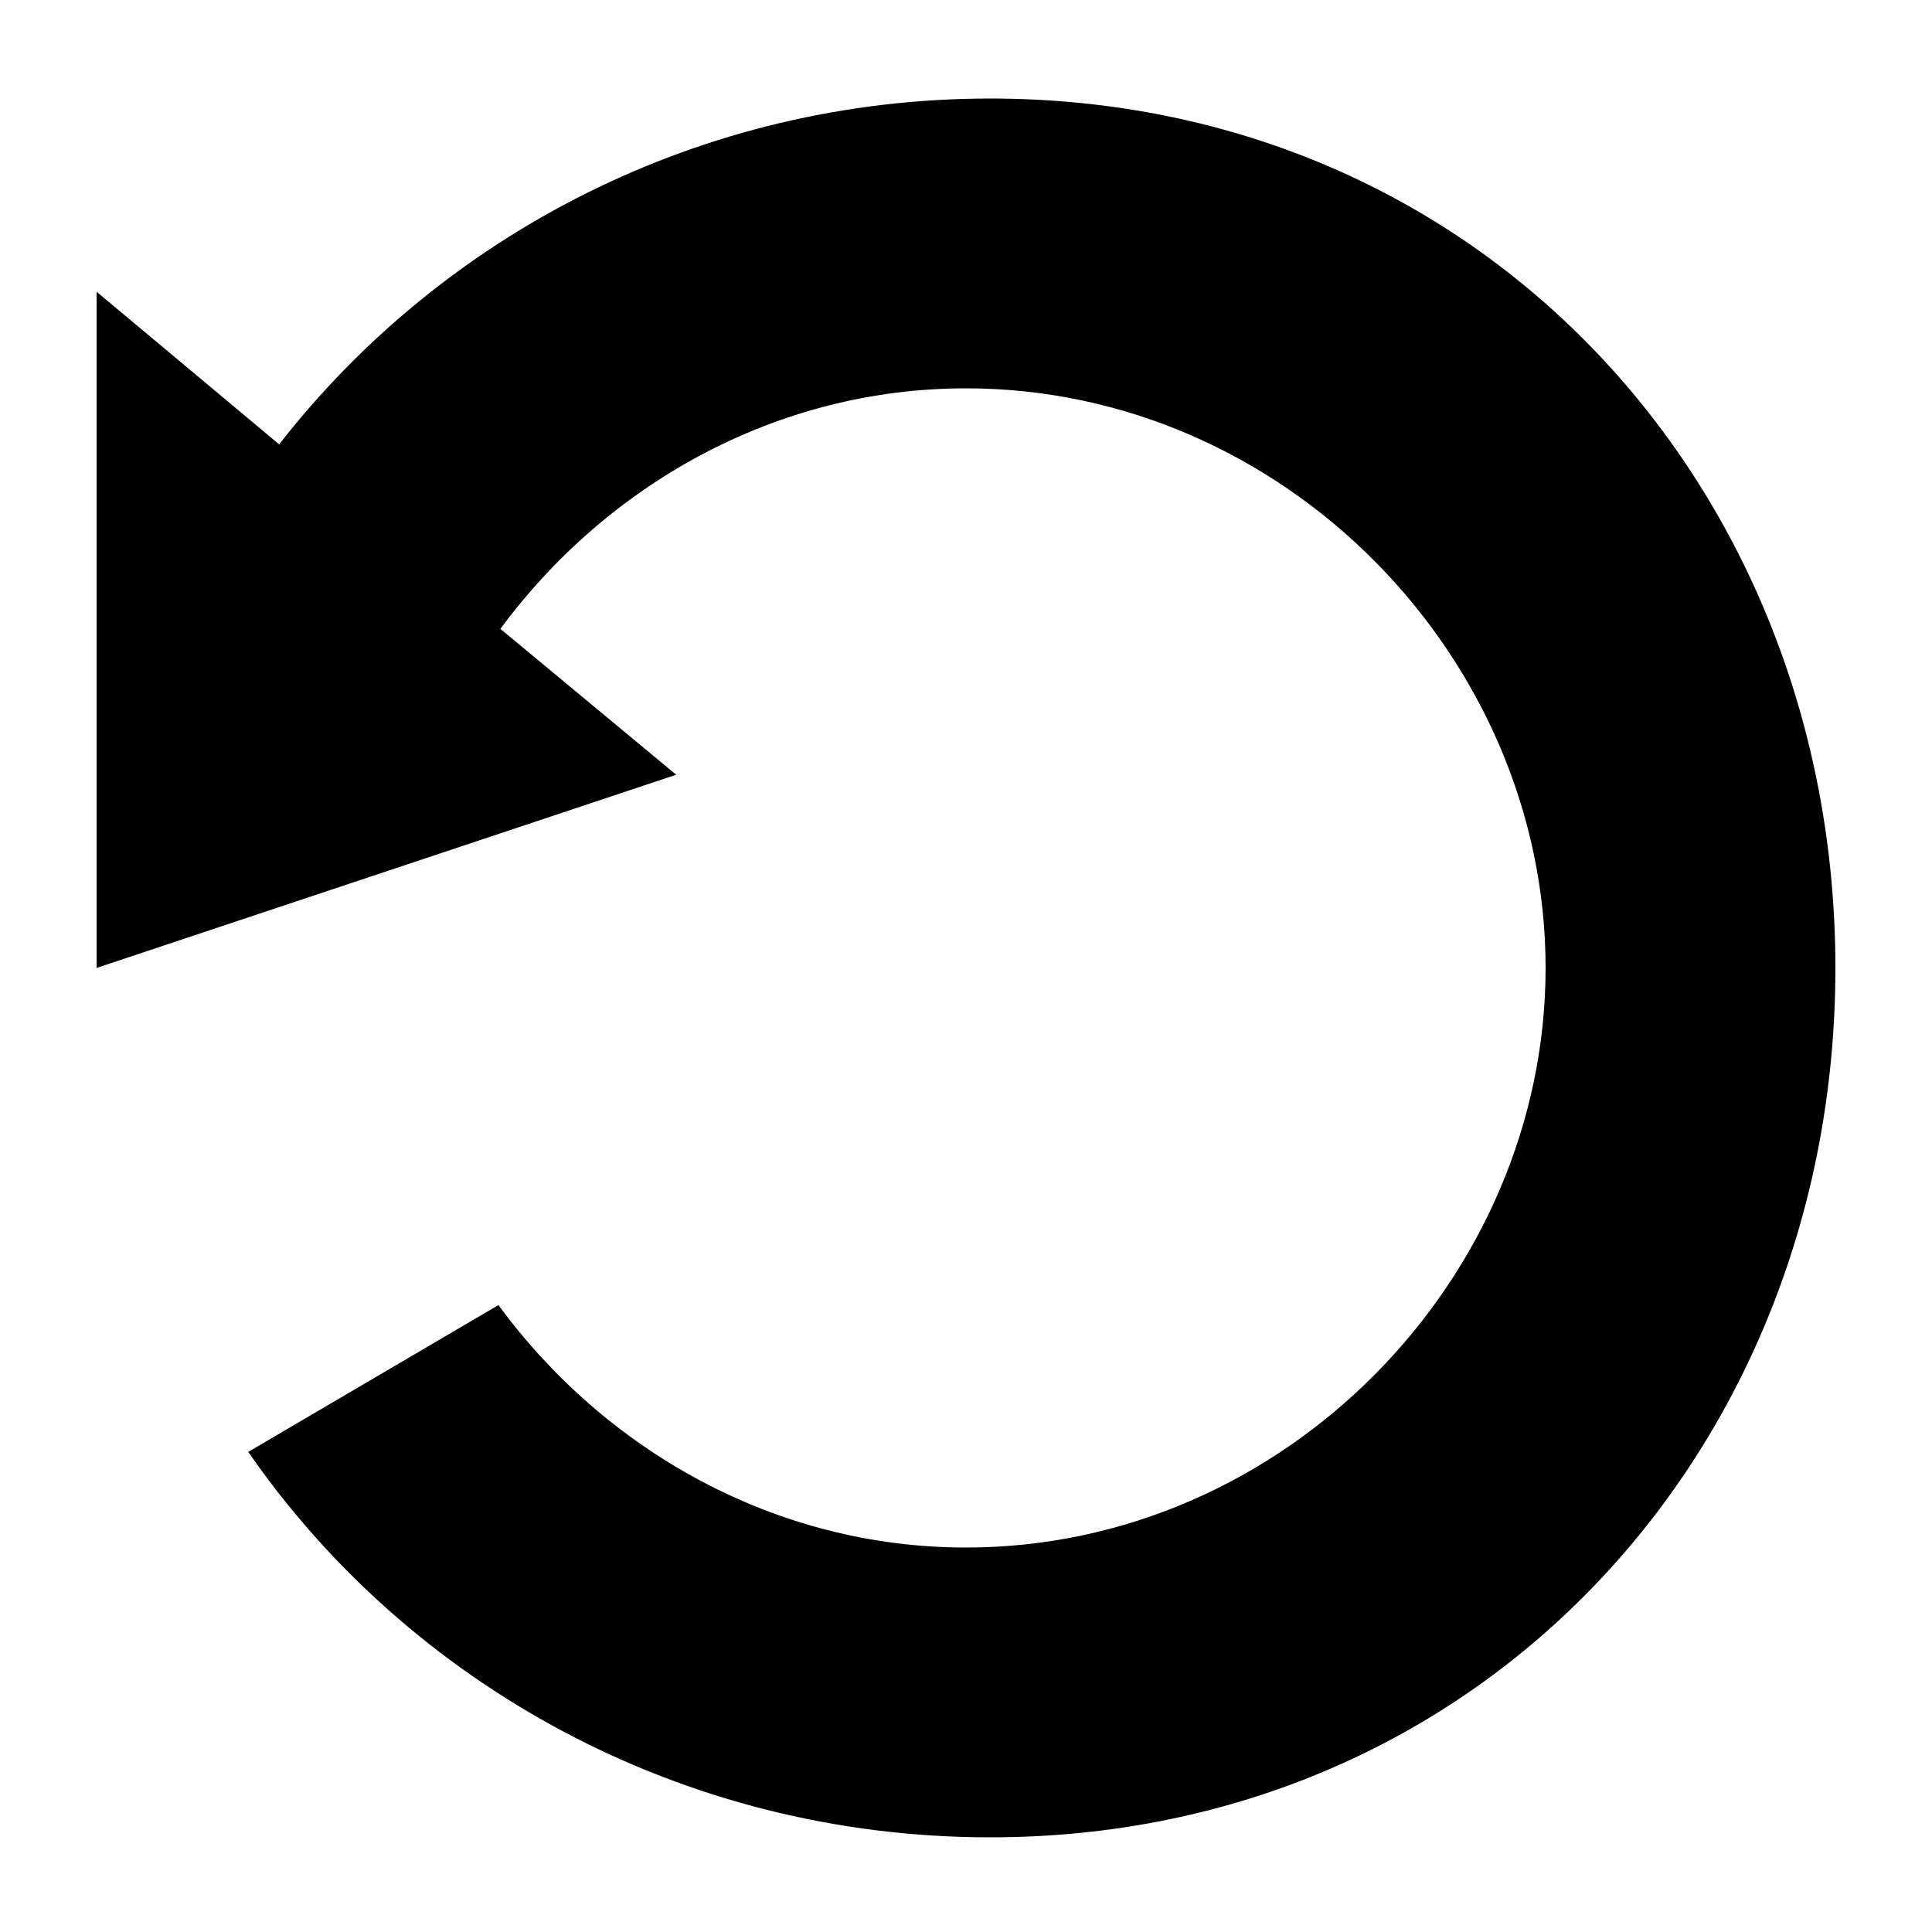 <svg xmlns="http://www.w3.org/2000/svg" viewBox="0 0 20 20"><rect x="0" fill="none" width="20" height="20"/><g><path d="M10.25 1.02c5.1 0 8.75 4.04 8.75 9s-3.65 9-8.75 9c-3.2 0-6.02-1.59-7.68-3.99l2.59-1.52c1.1 1.5 2.86 2.51 4.84 2.51 3.3 0 6-2.79 6-6s-2.7-6-6-6c-1.97 0-3.72 1-4.82 2.49L7 8.02l-6 2v-7L2.89 4.6c1.69-2.17 4.36-3.58 7.36-3.58z"/></g></svg>